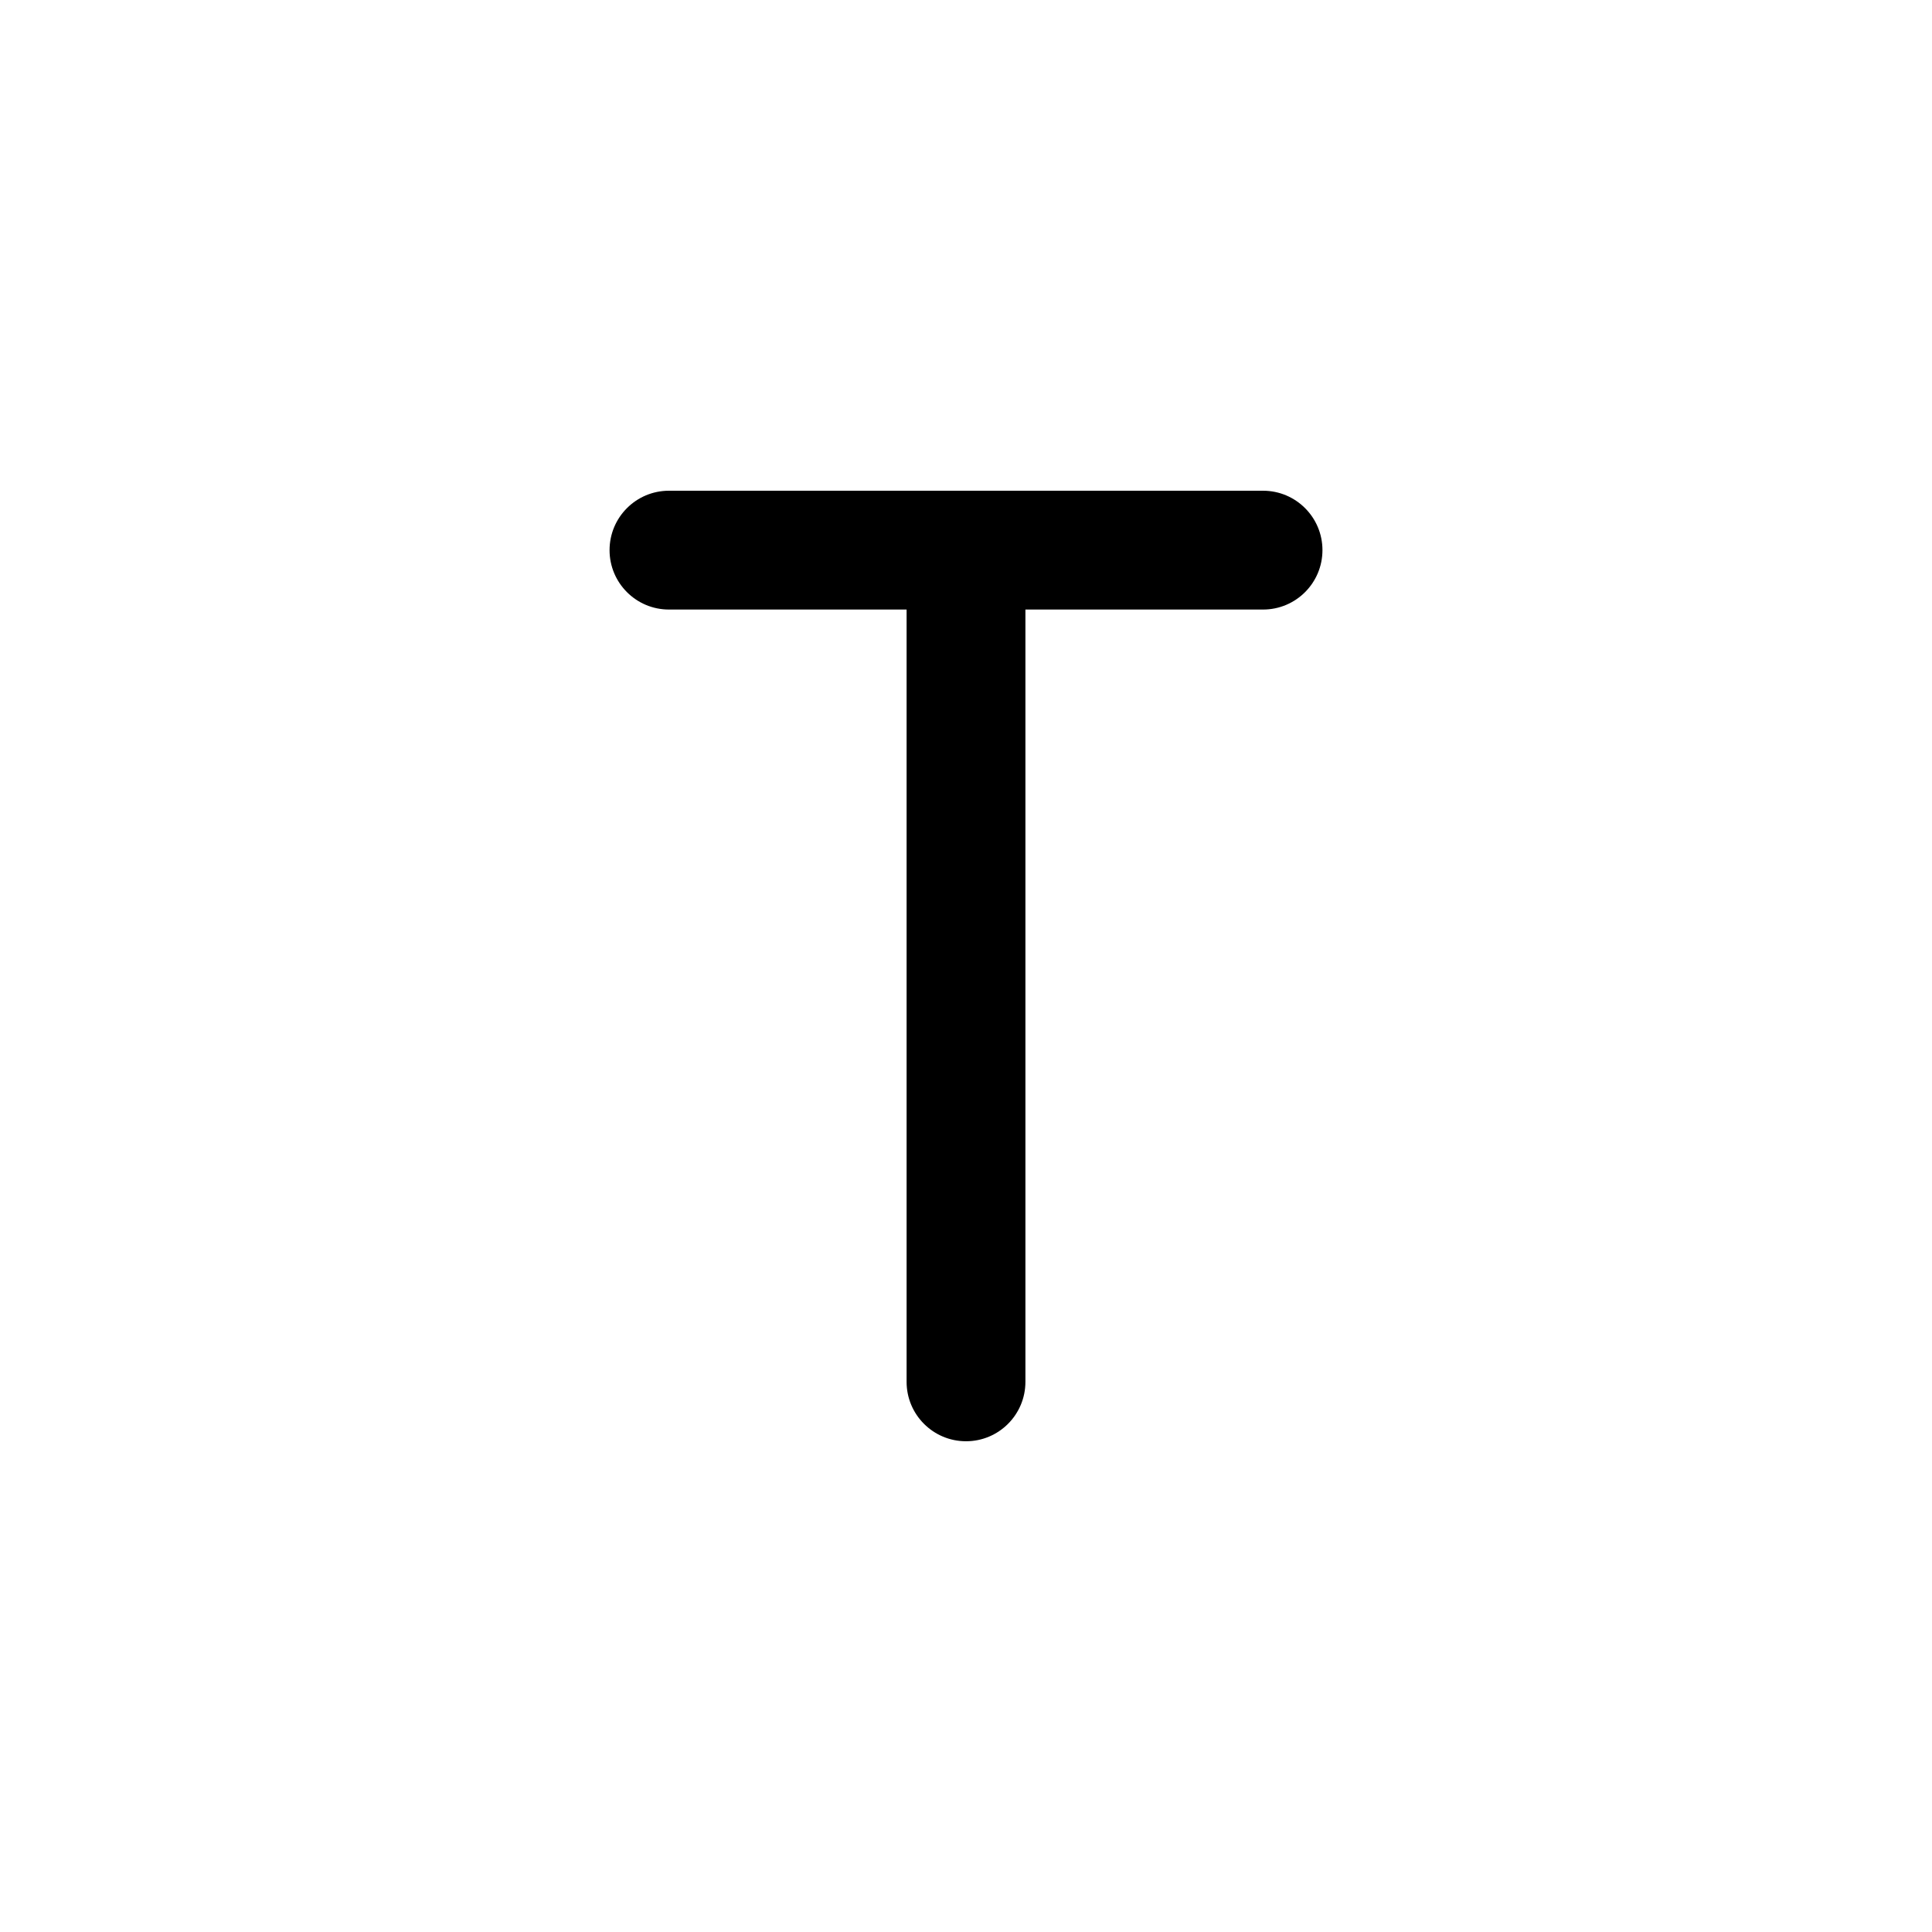 <?xml version="1.0" encoding="UTF-8"?>
<!-- Uploaded to: ICON Repo, www.svgrepo.com, Generator: ICON Repo Mixer Tools -->
<svg fill="#000000" width="800px" height="800px" version="1.1" viewBox="144 144 512 512" xmlns="http://www.w3.org/2000/svg">
 <path d="m305.54 289.79c0-8.695 7.047-15.742 15.742-15.742h157.44c8.695 0 15.742 7.047 15.742 15.742 0 8.695-7.047 15.746-15.742 15.746h-62.977v204.67c0 8.695-7.047 15.742-15.742 15.742s-15.746-7.047-15.746-15.742v-204.67h-62.977c-8.695 0-15.742-7.051-15.742-15.746z" fill-rule="evenodd"/>
</svg>